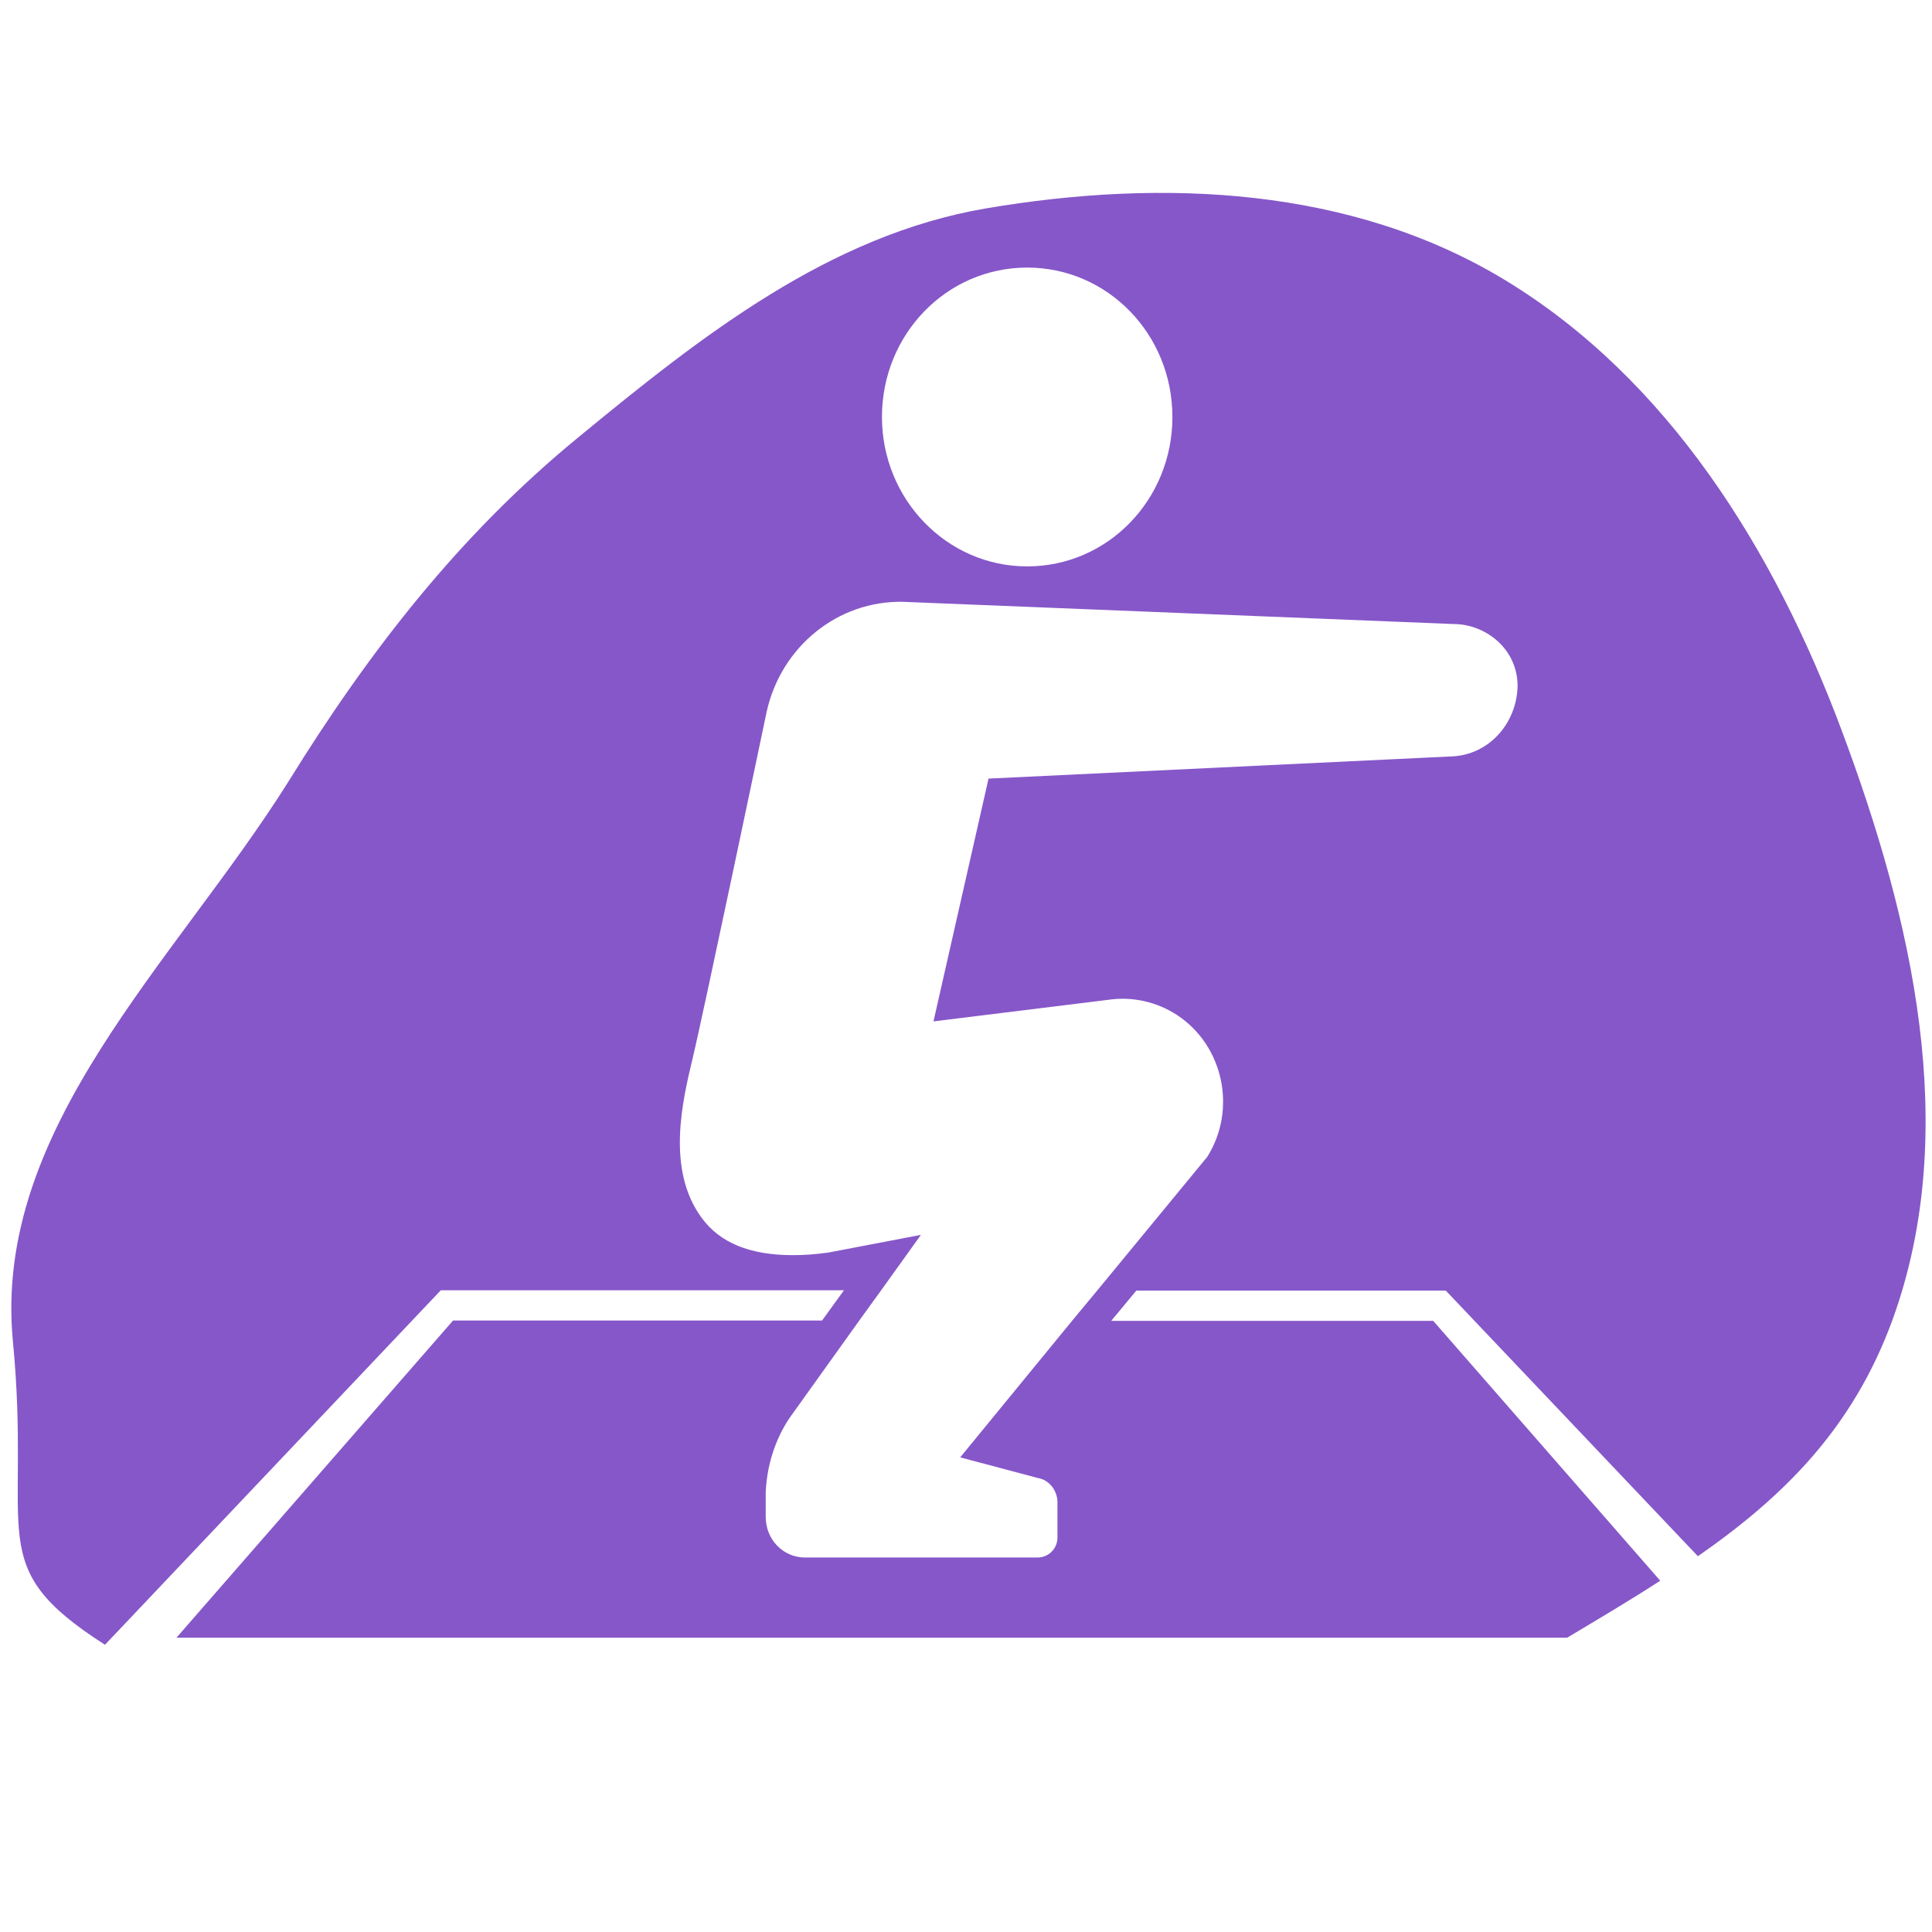 <svg xmlns="http://www.w3.org/2000/svg" xmlns:xlink="http://www.w3.org/1999/xlink" id="Layer_1" x="0px" y="0px" viewBox="0 0 600 600" style="enable-background:new 0 0 600 600;" xml:space="preserve"><style type="text/css">	.st0{fill:#8657C9;}</style><path class="st0" d="M571.9,226.7c-21-56.2-54-109-104.3-139.6c-47.8-29.1-106.4-31.7-161.3-22.4l0,0  c-48.7,8.3-88.3,39.5-126.8,71.2c-36.7,30.1-64.8,66.2-90.1,107.1C54.3,298.8-2.3,350.4,4,416.5c5.9,61-9.8,69.7,28.6,94.3  l104.3-110.1h125.2l-6.8,9.4H140.7l-85.9,98.5h431.9c10-6,19.7-11.7,28.9-17.7l-70.5-80.7H345.1l7.8-9.4H449l78.3,82.5  c26.3-18.3,48.1-39.5,60.5-73.6C609.1,350.8,593.8,285.2,571.9,226.7z M319,83.1c25,0,45.1,20.7,45.1,46.4S344,175.9,319,175.9  c-25,0-45.1-20.9-45.1-46.4C273.9,103.8,294,83.1,319,83.1z M451,234.9l-144,6.9l-17.1,75.4l54.3-6.7c7.4-1.1,15,0.6,21.3,4.7  c14.5,9.5,18.7,29.4,9.4,44.1l-34,41.3l-7.8,9.4l-34.9,42.6l24.1,6.4c3.5,0.6,5.9,3.7,6.1,7.2v11.3l0,0c0,3.4-2.7,6.2-6.2,6.2H250  l0,0c-6.8,0-12.2-5.6-12.2-12.6v-7.8c0.4-8.1,2.8-16,7.3-22.8l21.9-30.6l6.8-9.4l12.2-17l-28.8,5.5c-3.6,0.5-7.3,0.8-10.9,0.8l0,0  l0,0l0,0c-13.4,0-22.7-3.8-28.4-11.6c-11.1-15.1-5.9-36.5-2.8-49.5c3.5-14.6,23-107.7,23-107.7c4.5-20.2,22.1-34.5,42.3-34.1  l171.1,6.9c9.5,0,19.8,7.4,19.8,19.3C471,224.8,462.3,234.4,451,234.9z"></path></svg>